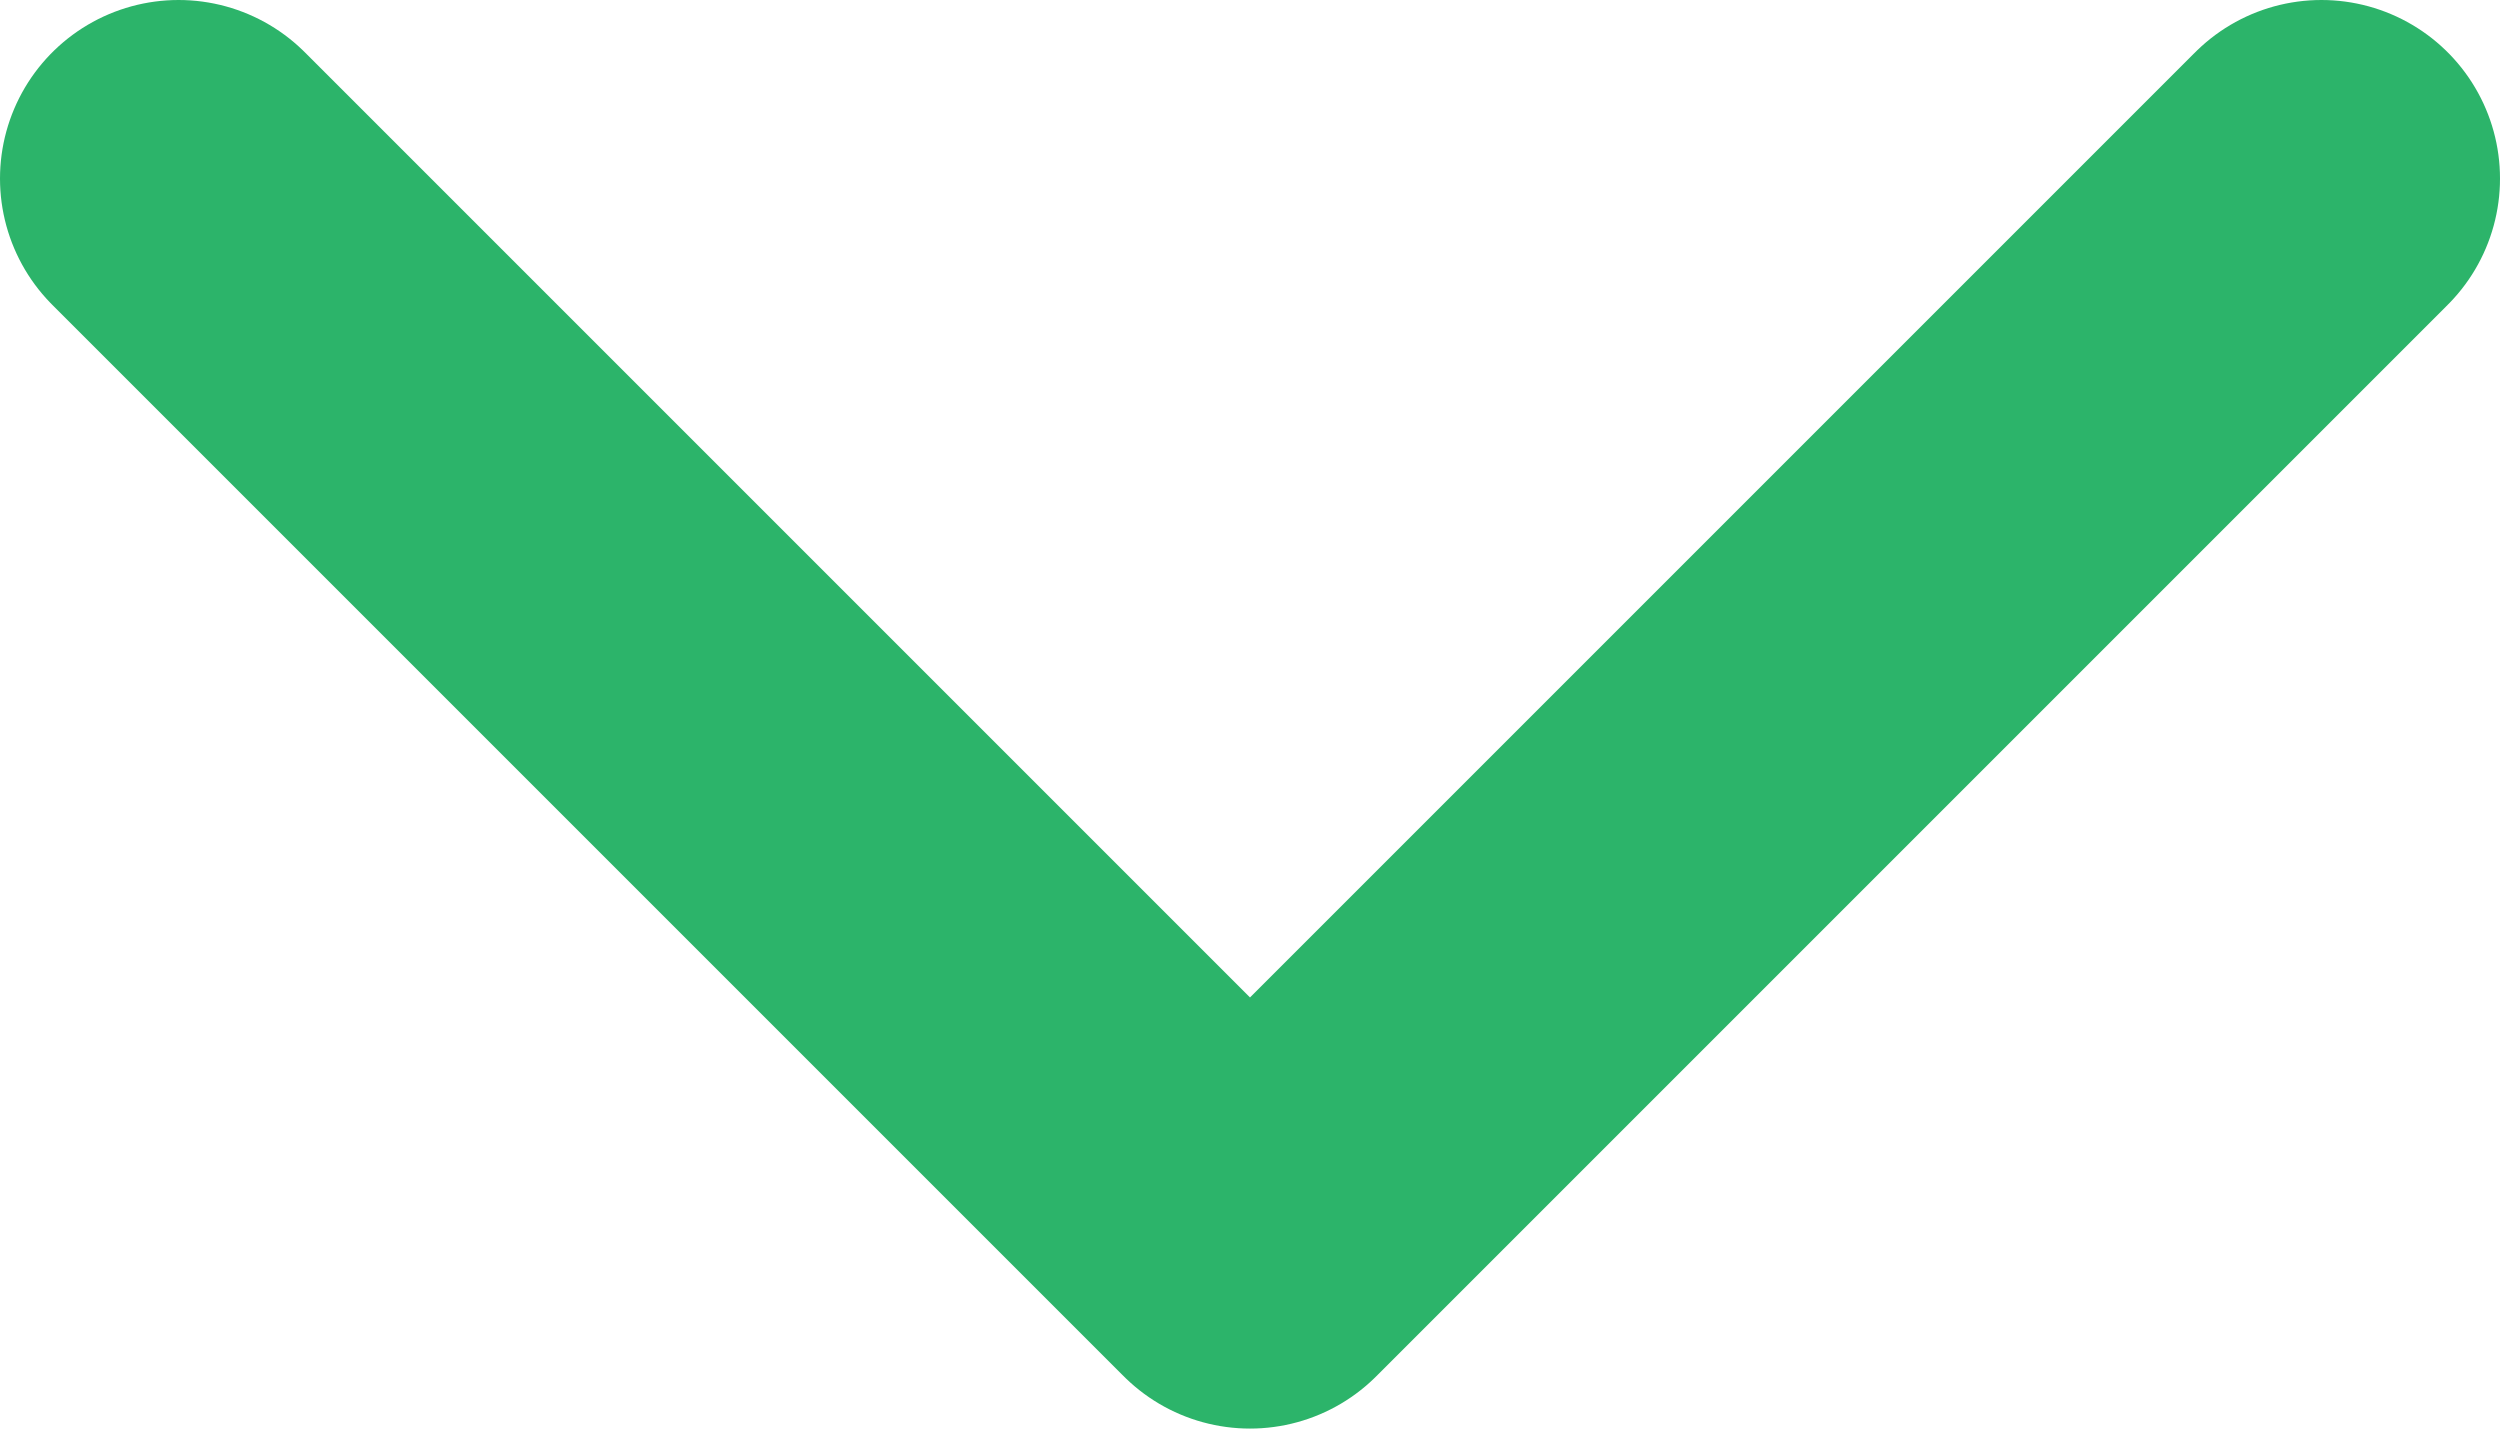 <svg width="14" height="8" viewBox="0 0 14 8" fill="none" xmlns="http://www.w3.org/2000/svg">
<path d="M1 1L7 7L13 1" stroke="#2cb46a" stroke-width="2" stroke-linecap="round" stroke-linejoin="round"/>
</svg>
